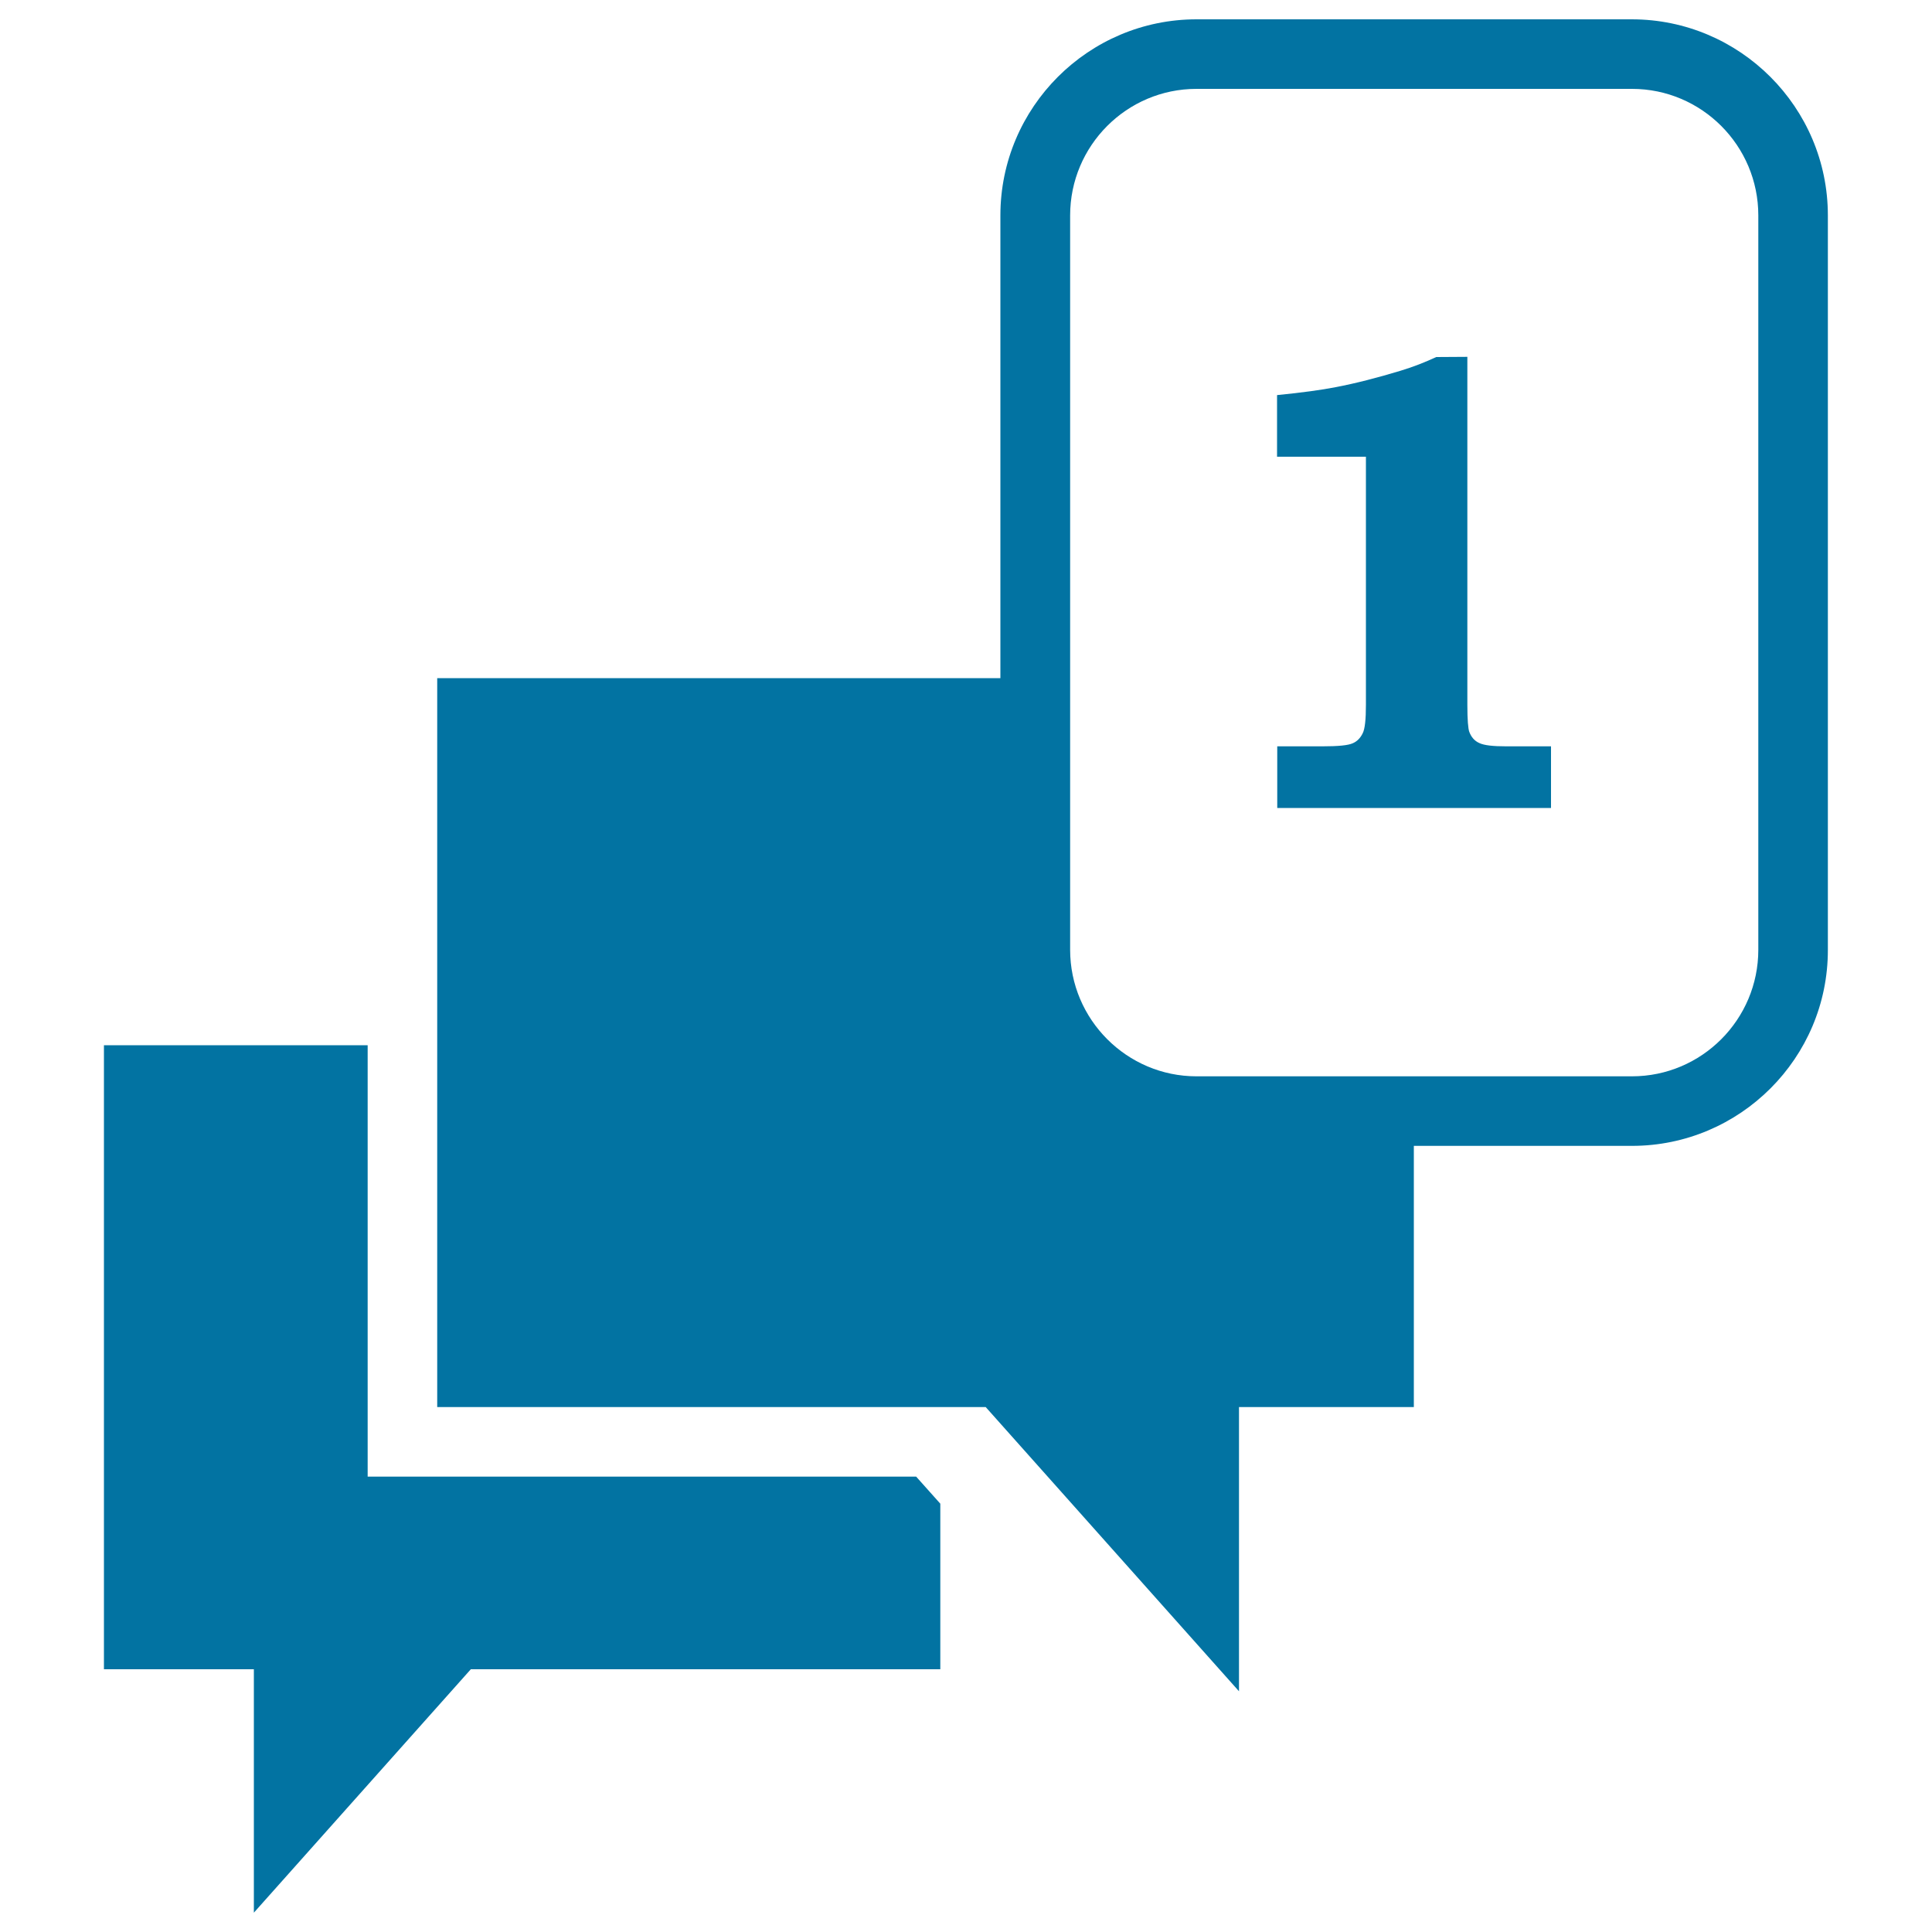 <svg xmlns="http://www.w3.org/2000/svg" viewBox="0 0 1000 1000" style="fill:#0273a2">
<title>One Message On Chat SVG icon</title>
<g><g><g><path d="M844.7,593.1H619.3c-55.9,0-101.5-45.5-101.5-101.5V111.5c0-56,45.6-101.5,101.5-101.5h225.3c55.9,0,101.5,45.5,101.5,101.5v380.1C946.2,547.6,900.6,593.1,844.7,593.1z M619.3,46c-36.1,0-65.4,29.4-65.4,65.5v380.1c0,36.1,29.4,65.5,65.4,65.5h225.4c36.1,0,65.4-29.4,65.4-65.5V111.5c0-36.1-29.3-65.5-65.4-65.5L619.3,46L619.3,46z"/></g><g><path d="M621.9,582.2c-56,0-94.9-36.3-94.9-92.3V351H226.3v377.3h283.9l131.1,147.1V728.3h90.5v-150L621.9,582.2z"/></g><g><polygon points="474.2,764.3 190.3,764.3 190.3,541 53.8,541 53.8,864 131.4,864 131.4,990 243.7,864 486.7,864 486.7,778.3 "/></g><g><g><path d="M759.5,184.7v180.1c0,7.8,0.4,12.4,1,14c1,2.7,2.7,4.7,5.2,5.8c2.5,1.2,7.1,1.7,14,1.7h23.1v31.9H661.1v-31.9h23.3c8.3,0,13.4-0.5,15.8-1.6c2.3-1,3.9-2.7,5.1-5.1c1.2-2.3,1.7-7.3,1.7-14.9V236.4h-46v-31.9c13.1-1.3,23.2-2.7,30.3-4.1c10.5-2,21.7-4.9,33.6-8.5c6.6-2,12.7-4.4,18.5-7.1L759.5,184.7L759.5,184.7z"/></g></g></g></g>
</svg>